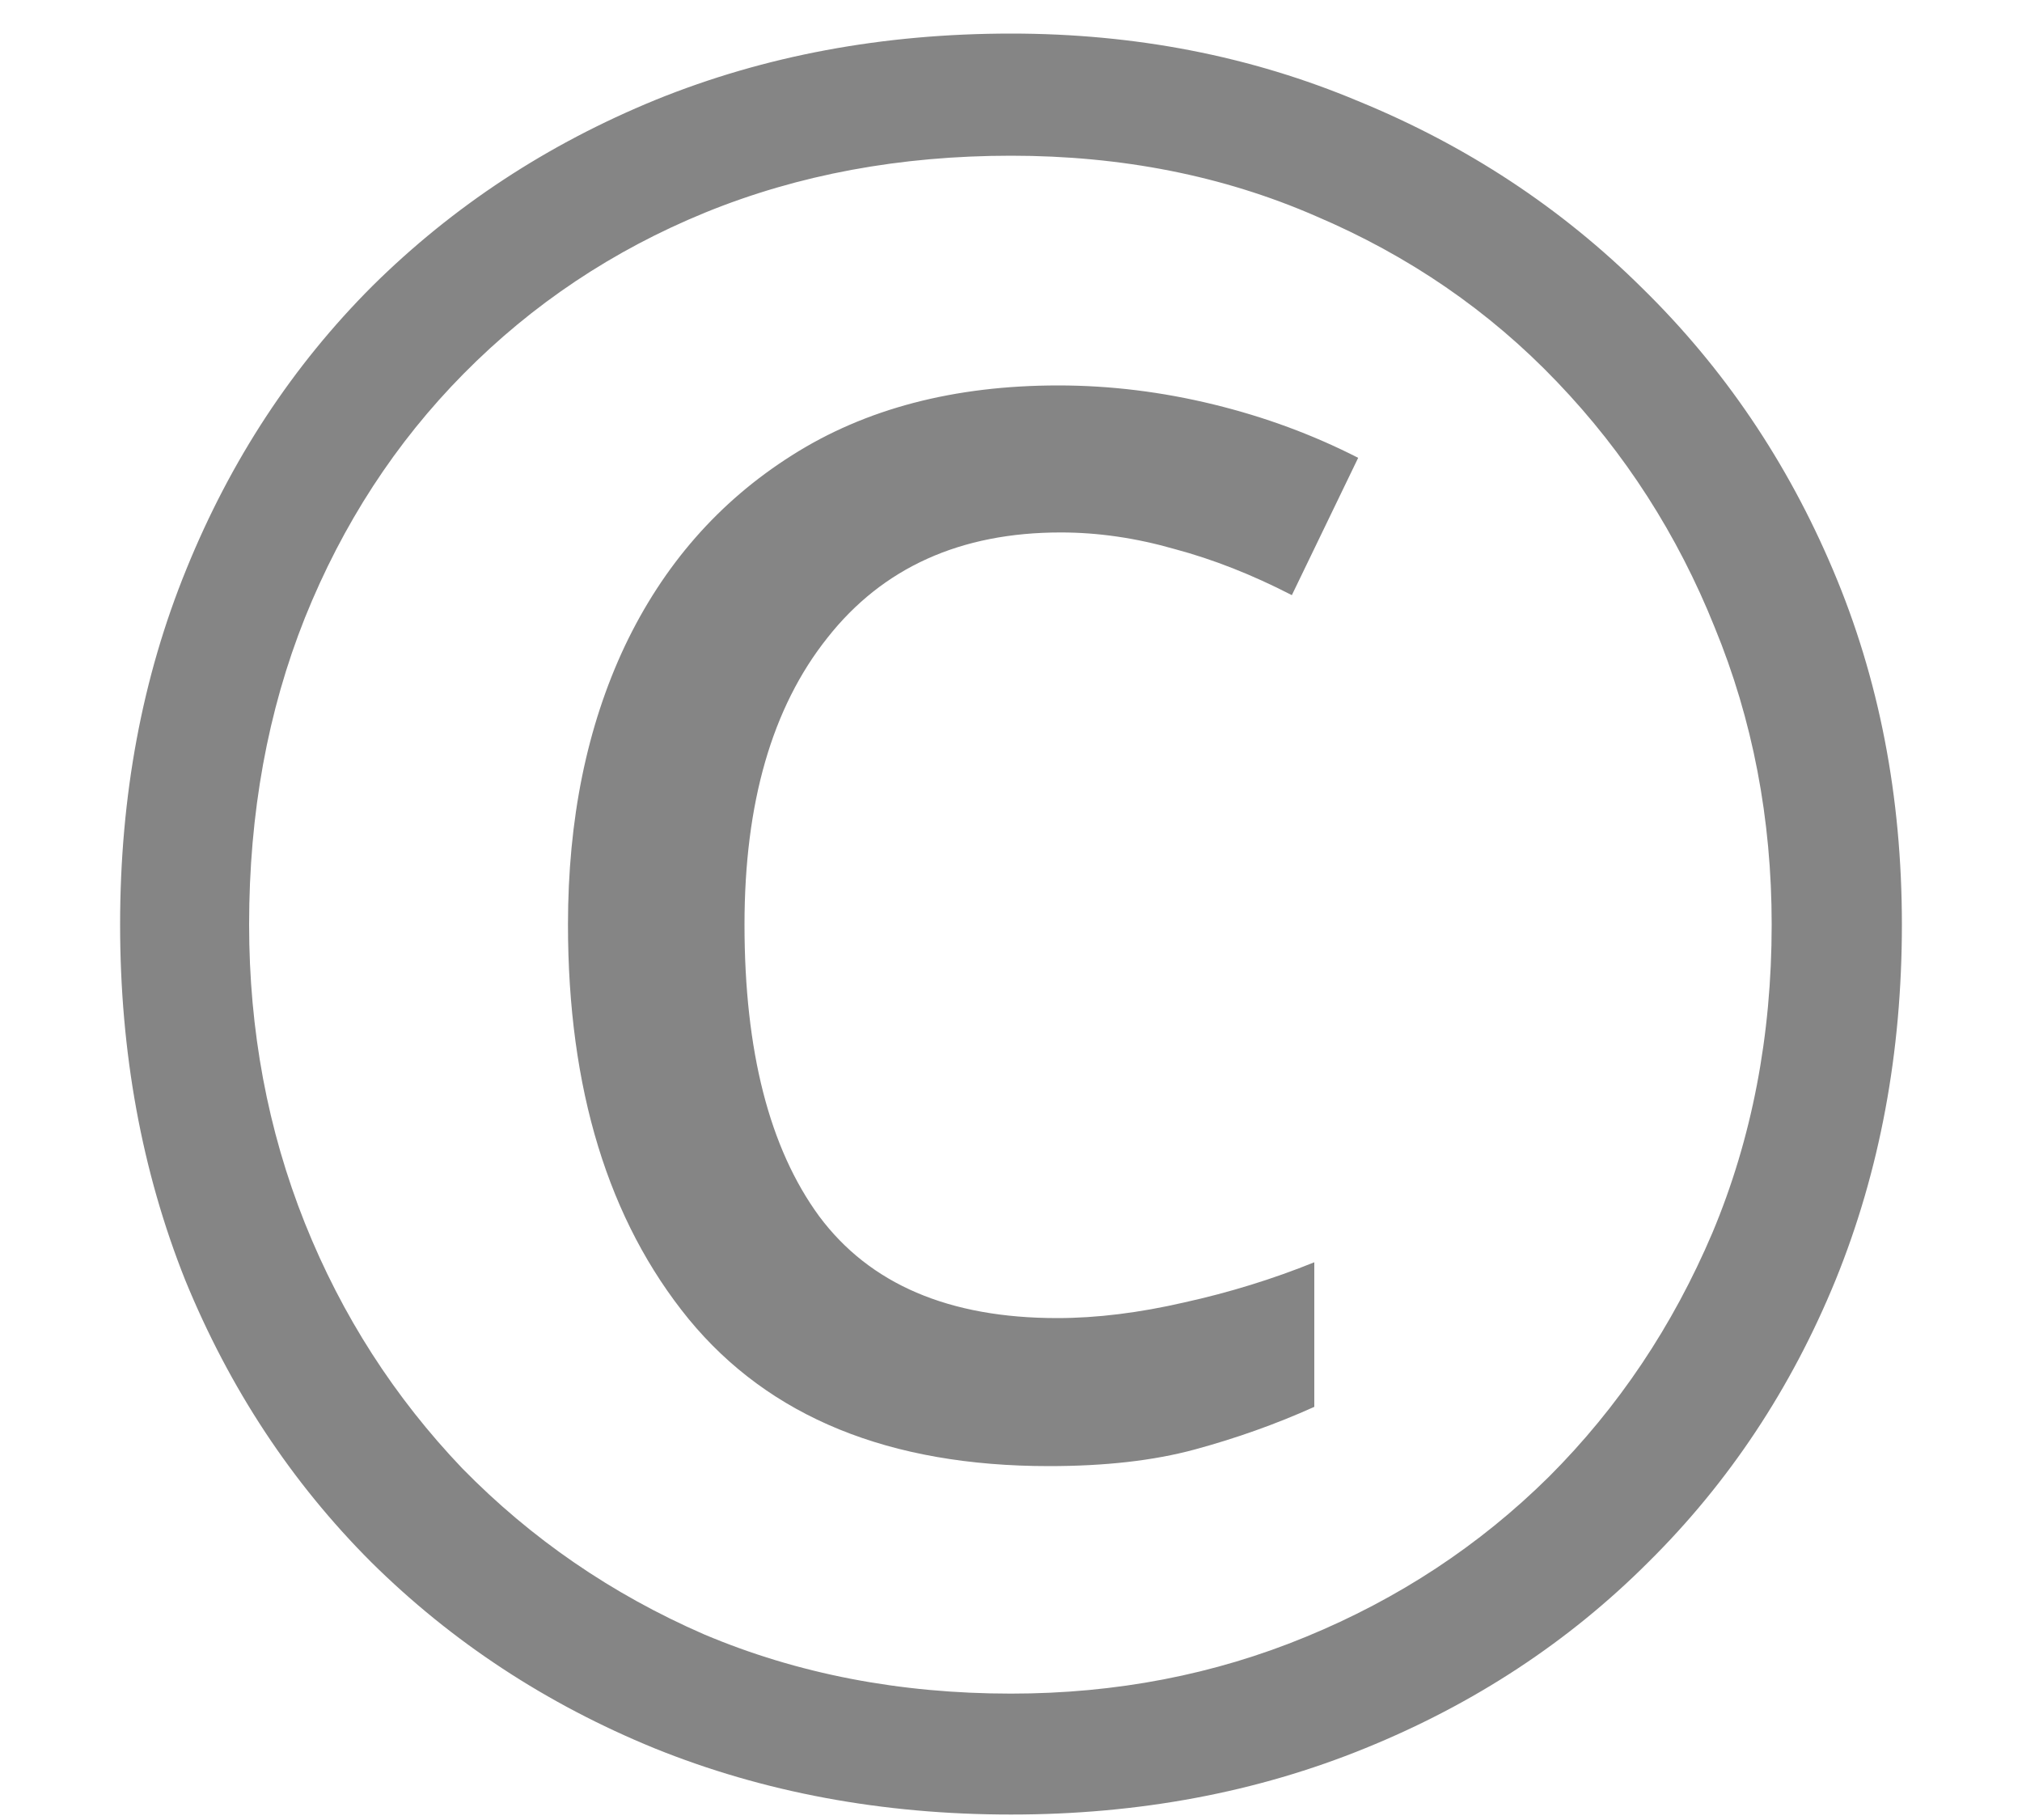 <?xml version="1.0" encoding="UTF-8"?> <svg xmlns="http://www.w3.org/2000/svg" width="10" height="9" viewBox="0 0 10 9" fill="none"><path d="M5 8.973C4.363 8.973 3.775 8.863 3.236 8.645C2.701 8.426 2.234 8.119 1.836 7.725C1.441 7.33 1.135 6.865 0.916 6.33C0.701 5.791 0.594 5.205 0.594 4.572C0.594 3.936 0.703 3.35 0.922 2.814C1.141 2.275 1.447 1.809 1.842 1.414C2.24 1.02 2.707 0.713 3.242 0.494C3.781 0.275 4.367 0.166 5 0.166C5.613 0.166 6.186 0.277 6.717 0.5C7.252 0.719 7.721 1.027 8.123 1.426C8.525 1.82 8.84 2.285 9.066 2.82C9.293 3.355 9.406 3.939 9.406 4.572C9.406 5.205 9.297 5.791 9.078 6.33C8.859 6.865 8.551 7.33 8.152 7.725C7.758 8.119 7.291 8.426 6.752 8.645C6.217 8.863 5.633 8.973 5 8.973ZM5.188 7.25C4.398 7.25 3.805 7.008 3.406 6.523C3.008 6.035 2.809 5.385 2.809 4.572C2.809 4.053 2.902 3.594 3.09 3.195C3.281 2.793 3.557 2.479 3.916 2.252C4.279 2.021 4.719 1.906 5.234 1.906C5.492 1.906 5.748 1.938 6.002 2C6.256 2.062 6.494 2.15 6.717 2.264L6.389 2.943C6.193 2.842 6 2.766 5.809 2.715C5.617 2.66 5.43 2.633 5.246 2.633C4.75 2.633 4.365 2.807 4.092 3.154C3.818 3.498 3.682 3.971 3.682 4.572C3.682 5.197 3.805 5.678 4.051 6.014C4.301 6.35 4.693 6.518 5.229 6.518C5.424 6.518 5.633 6.492 5.855 6.441C6.082 6.391 6.297 6.324 6.5 6.242V6.957C6.309 7.043 6.111 7.113 5.908 7.168C5.705 7.223 5.465 7.25 5.188 7.25ZM5 8.375C5.52 8.375 6.006 8.281 6.459 8.094C6.916 7.906 7.316 7.643 7.66 7.303C8.004 6.959 8.273 6.557 8.469 6.096C8.664 5.631 8.762 5.123 8.762 4.572C8.762 4.049 8.668 3.559 8.48 3.102C8.297 2.645 8.037 2.24 7.701 1.889C7.365 1.537 6.967 1.264 6.506 1.068C6.049 0.869 5.547 0.77 5 0.77C4.453 0.77 3.949 0.863 3.488 1.051C3.031 1.238 2.633 1.504 2.293 1.848C1.957 2.188 1.695 2.59 1.508 3.055C1.324 3.516 1.232 4.021 1.232 4.572C1.232 5.096 1.324 5.588 1.508 6.049C1.691 6.506 1.951 6.91 2.287 7.262C2.627 7.609 3.025 7.883 3.482 8.082C3.943 8.277 4.449 8.375 5 8.375Z" fill="#858585"></path></svg> 